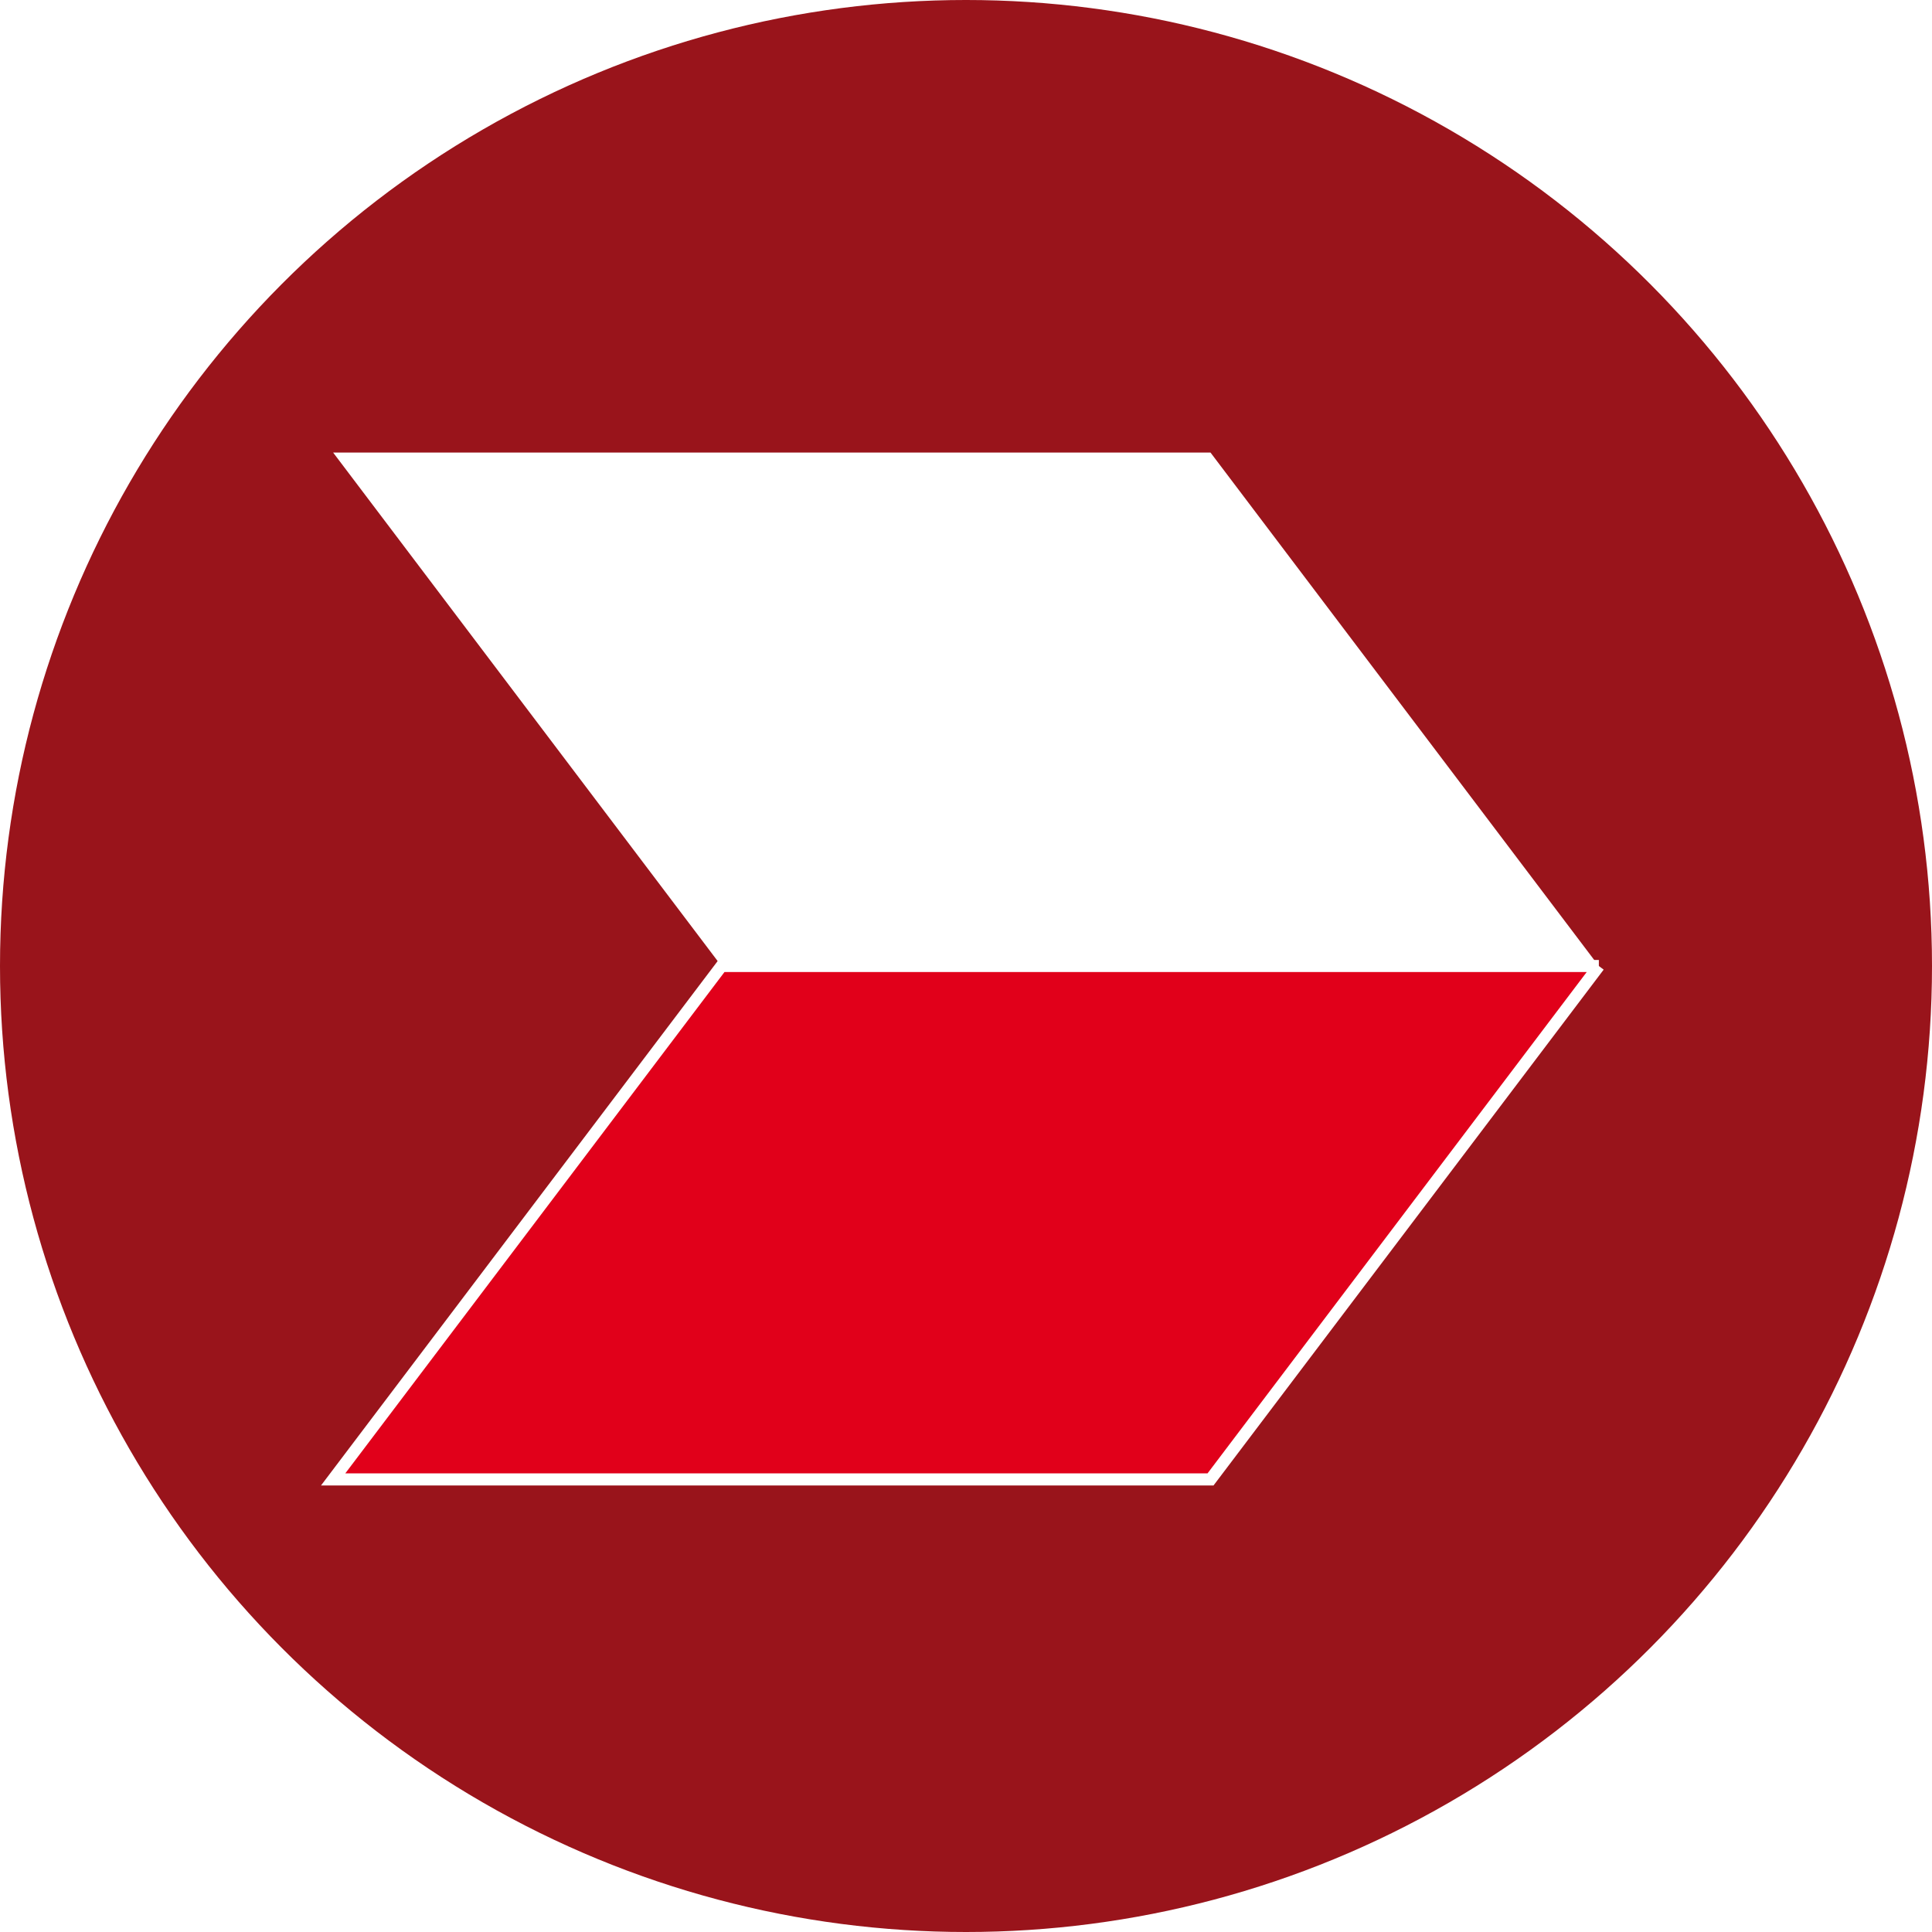 <?xml version="1.0" encoding="UTF-8"?>
<svg xmlns="http://www.w3.org/2000/svg" xmlns:xlink="http://www.w3.org/1999/xlink" id="Layer_1" data-name="Layer 1" viewBox="0 0 160 160">
  <defs>
    <style>.cls-1,.cls-6{fill:none;}.cls-2{clip-path:url(#clip-path);}.cls-3{fill:#99141b;}.cls-4{fill:#fff;}.cls-5{fill:#e1001a;}.cls-6{stroke:#fff;}</style>
    <clipPath id="clip-path">
      <circle class="cls-1" cx="80" cy="80" r="80"></circle>
    </clipPath>
  </defs>
  <title>bank-logo</title>
  <g class="cls-2">
    <rect class="cls-3" width="160" height="160"></rect>
    <polygon class="cls-4" points="100.25 37.48 27.59 37.48 59.75 80.01 132.41 80.01 100.25 37.48"></polygon>
    <polygon class="cls-5" points="132.41 80 59.75 80 27.59 122.52 100.25 122.52 132.41 80"></polygon>
    <polyline class="cls-6" points="132.41 80 59.75 80 27.59 122.52 100.25 122.52 132.41 80"></polyline>
  </g>
</svg>
